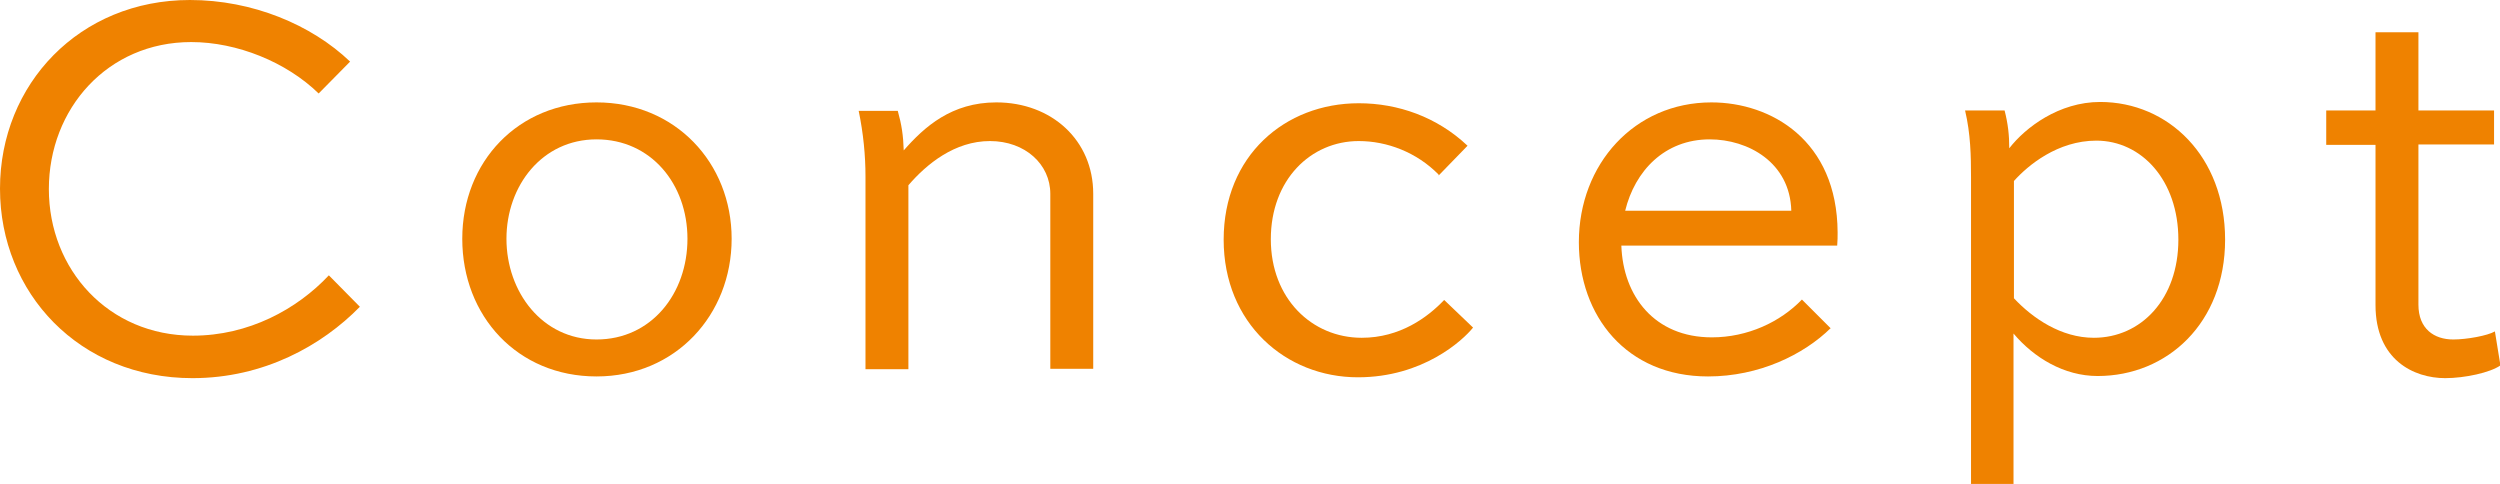 <?xml version="1.0" encoding="UTF-8"?>
<svg id="_レイヤー_2" data-name="レイヤー 2" xmlns="http://www.w3.org/2000/svg" viewBox="0 0 58.84 11.4">
  <defs>
    <style>
      .cls-1 {
        fill: #ef8200;
      }
    </style>
  </defs>
  <g id="design1">
    <g>
      <path class="cls-1" d="M8.47,7.22c-.89.91-2.26,1.68-3.94,1.68C1.87,8.9,0,6.9,0,4.44S1.87,0,4.47,0c1.47,0,2.86.58,3.77,1.45l-.74.75c-.76-.74-1.92-1.21-3-1.21-1.97,0-3.35,1.57-3.35,3.46s1.4,3.45,3.39,3.45c1.31,0,2.45-.62,3.2-1.42l.73.74Z"/>
      <path class="cls-1" d="M14.04,2.41c1.85,0,3.18,1.42,3.18,3.21s-1.32,3.24-3.18,3.24-3.16-1.42-3.16-3.24,1.32-3.21,3.16-3.21ZM14.04,7.99c1.29,0,2.14-1.08,2.14-2.37s-.86-2.34-2.14-2.34-2.12,1.09-2.12,2.34.84,2.37,2.12,2.37Z"/>
      <path class="cls-1" d="M20.37,8.68v-4.53c0-.49-.05-1.01-.16-1.54h.92c.09.32.13.58.14.93.49-.56,1.13-1.13,2.18-1.13,1.3,0,2.28.89,2.28,2.15v4.12h-1.01v-4.12c0-.69-.59-1.24-1.42-1.24s-1.49.54-1.92,1.04v4.33h-1.01Z"/>
      <path class="cls-1" d="M33.86,4.11c-.52-.53-1.22-.79-1.88-.79-1.13,0-2.07.91-2.07,2.31s.97,2.32,2.14,2.32c.9,0,1.55-.48,1.94-.89l.68.65c-.24.3-1.18,1.17-2.71,1.17-1.7,0-3.16-1.27-3.16-3.24s1.44-3.21,3.18-3.21c.92,0,1.84.32,2.56,1l-.68.7Z"/>
      <path class="cls-1" d="M43.09,7.72c-.64.63-1.69,1.14-2.89,1.14-1.92,0-3.04-1.42-3.04-3.16,0-1.84,1.31-3.29,3.12-3.29,1.4,0,2.96.89,2.97,3.06,0,.09,0,.21-.01.31h-5.08c.04,1.19.78,2.16,2.13,2.16.84,0,1.61-.36,2.12-.89l.67.67ZM38.25,4.96h3.91c-.03-1.14-1.02-1.68-1.92-1.68-1.06,0-1.76.74-1.99,1.68Z"/>
      <path class="cls-1" d="M46.39,11.4v-7.23c0-.5-.01-1.02-.14-1.57h.93c.08.31.11.58.11.89.38-.49,1.17-1.09,2.14-1.09,1.6,0,2.94,1.28,2.94,3.24s-1.36,3.21-3,3.21c-.79,0-1.5-.43-1.98-1v3.54h-1.01ZM47.4,7.02c.44.47,1.11.93,1.88.93,1.11,0,1.99-.91,1.99-2.31s-.87-2.33-1.93-2.33c-.91,0-1.61.58-1.94.95v2.76Z"/>
      <path class="cls-1" d="M54.75,2.6h1.16V.76h1.01v1.84h1.78v.8h-1.78v3.77c0,.57.37.82.82.82.32,0,.81-.09.98-.19l.13.8c-.24.17-.84.3-1.3.3-.74,0-1.64-.43-1.64-1.72v-3.77h-1.16v-.8Z"/>
    </g>
  </g>
</svg>